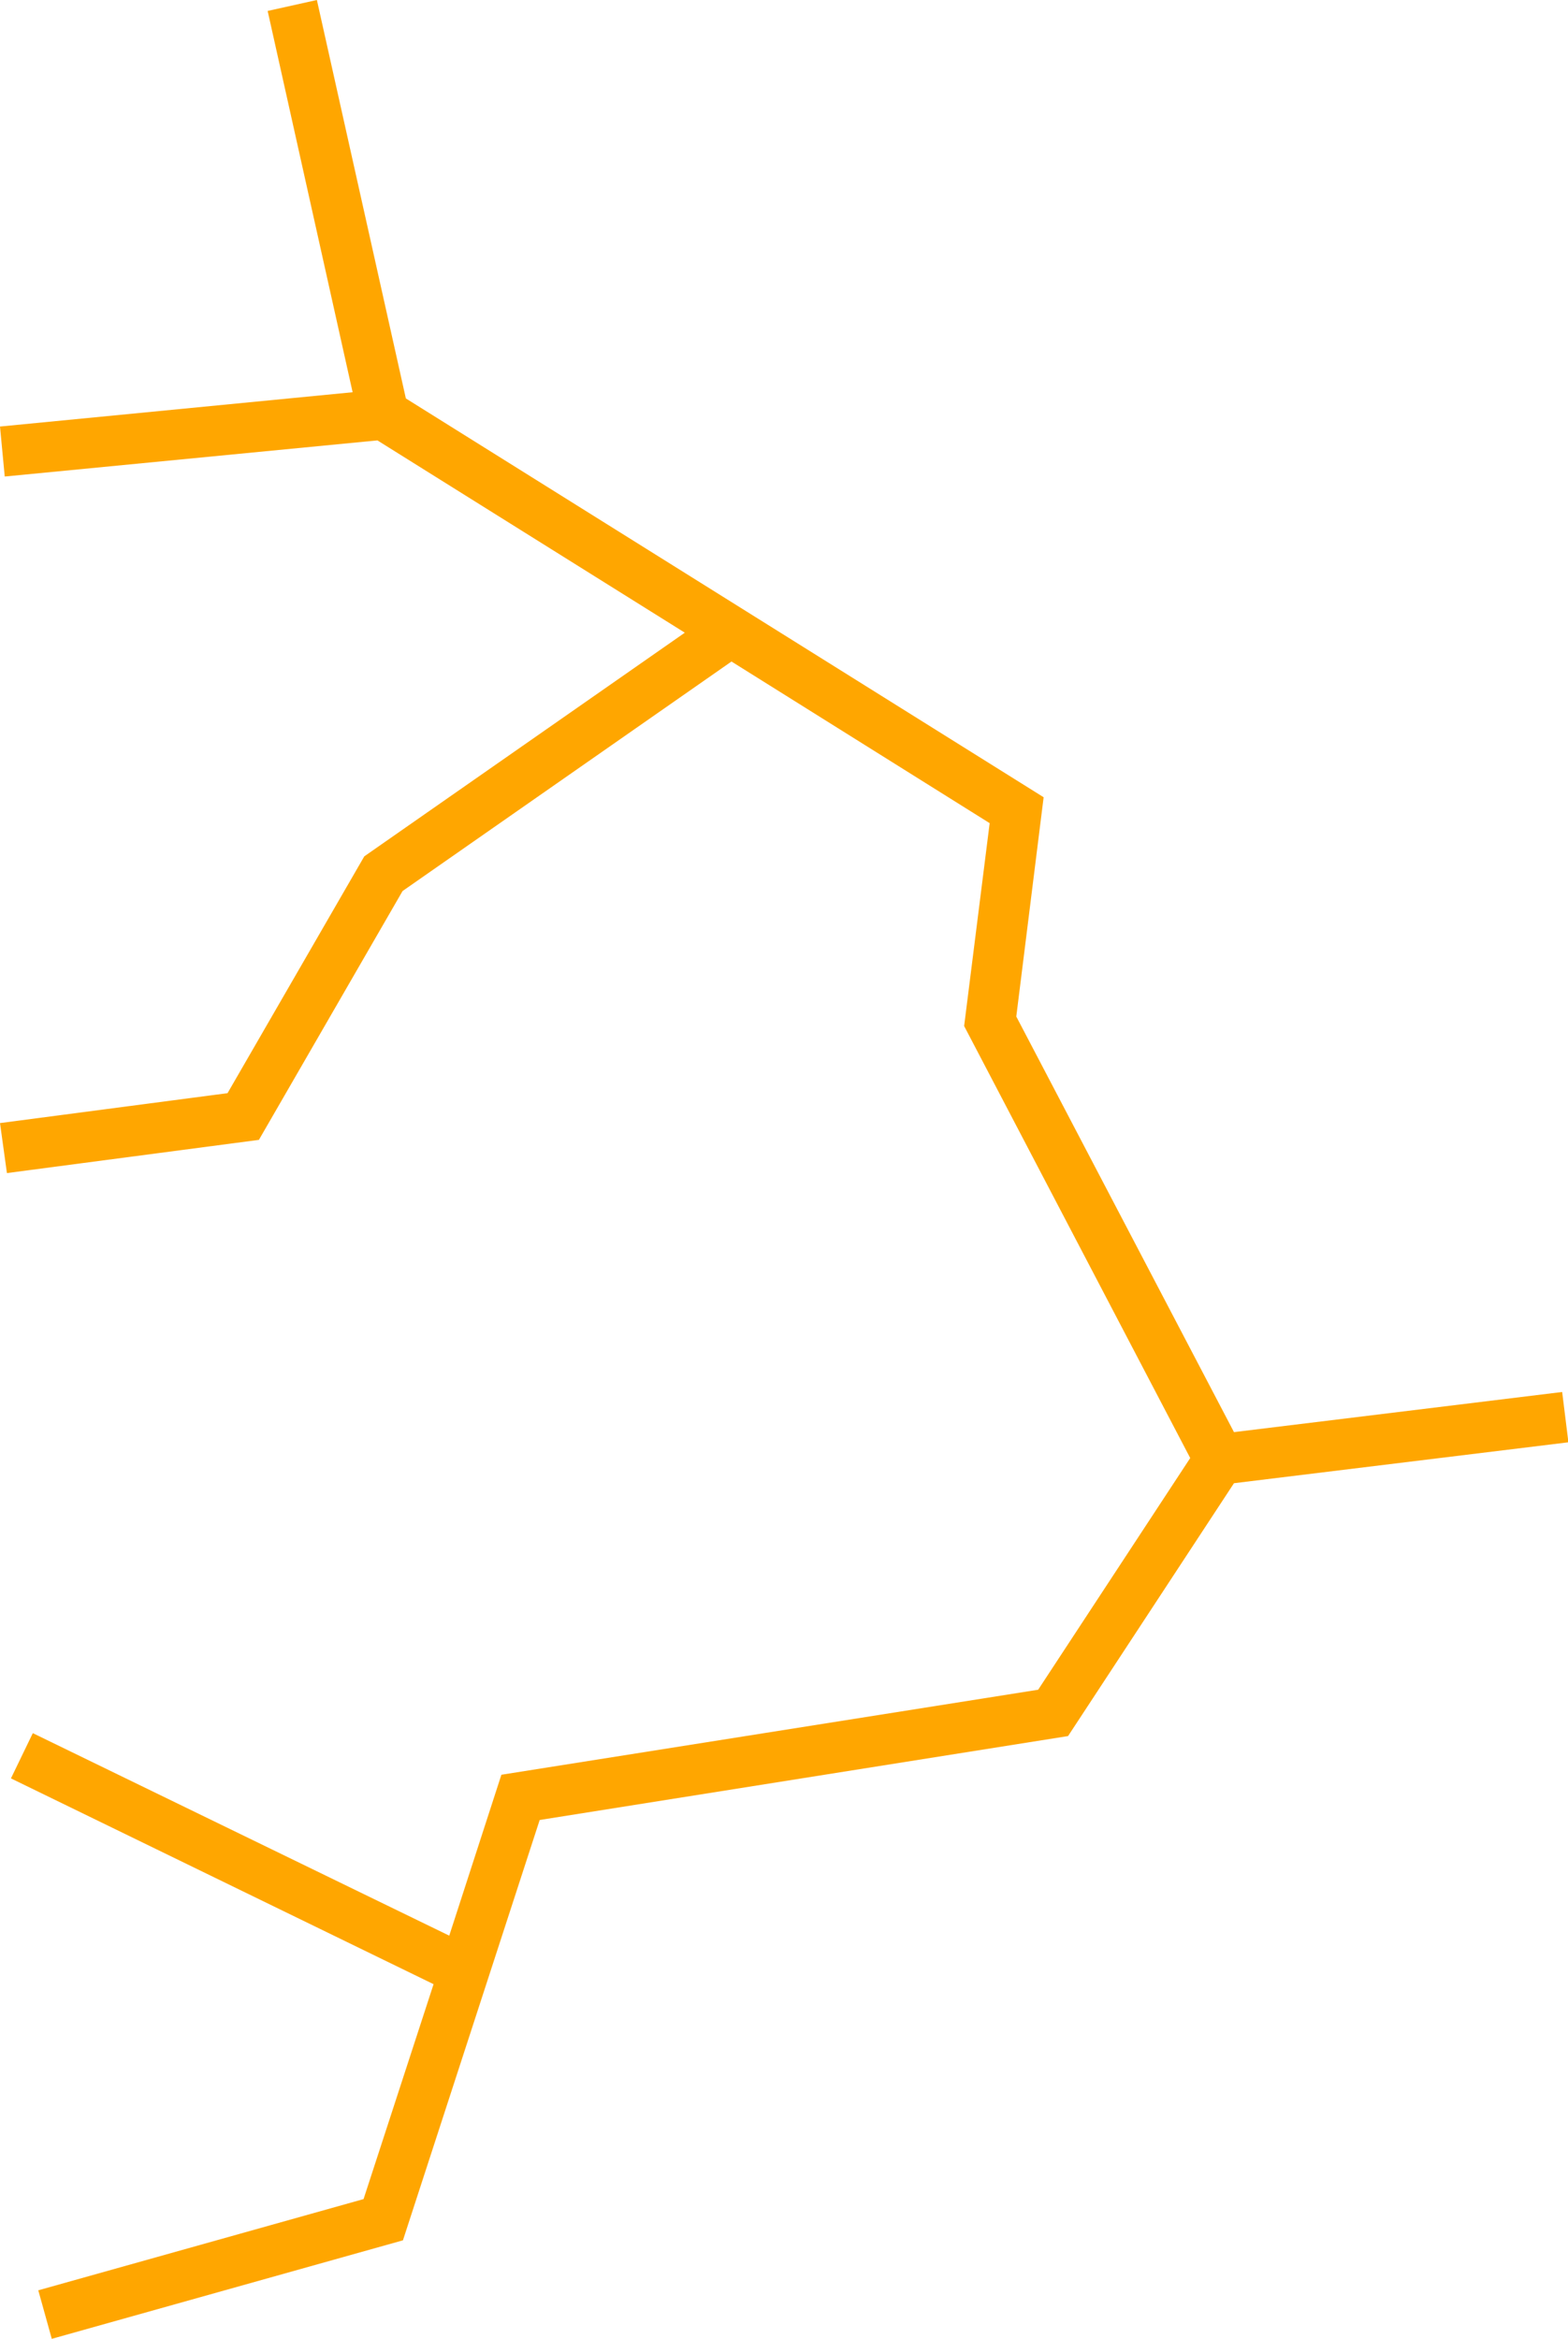 <?xml version="1.0" encoding="UTF-8"?>
<svg id="Layer_2" data-name="Layer 2" xmlns="http://www.w3.org/2000/svg" viewBox="0 0 43 64.1">
  <defs>
    <style>
      .cls-1 {
        fill: #ffa600;
        stroke-width: 0px;
      }
    </style>
  </defs>
  <g id="Layer_1-2" data-name="Layer 1">
    <path class="cls-1" d="M43,39.53l-9.16,1.12-4.55,6.93-14.49,2.3-3.75,11.52-9.63,2.7-.37-1.33,8.92-2.5,1.92-5.89L.3,48.74l.6-1.24,11.42,5.55,1.43-4.41,14.72-2.33,4.17-6.35-6.2-11.84.7-5.56-7.08-4.43-9.02,6.29-3.94,6.82-6.91.91L0,30.78l6.24-.82,3.75-6.49,8.79-6.13-8.43-5.27L.13,13.06l-.13-1.37,9.67-.94L7.34.3l1.35-.3,2.44,10.92,17.49,10.93-.75,6.01,5.97,11.39,9-1.1.17,1.37Z"/>
  </g>
</svg>